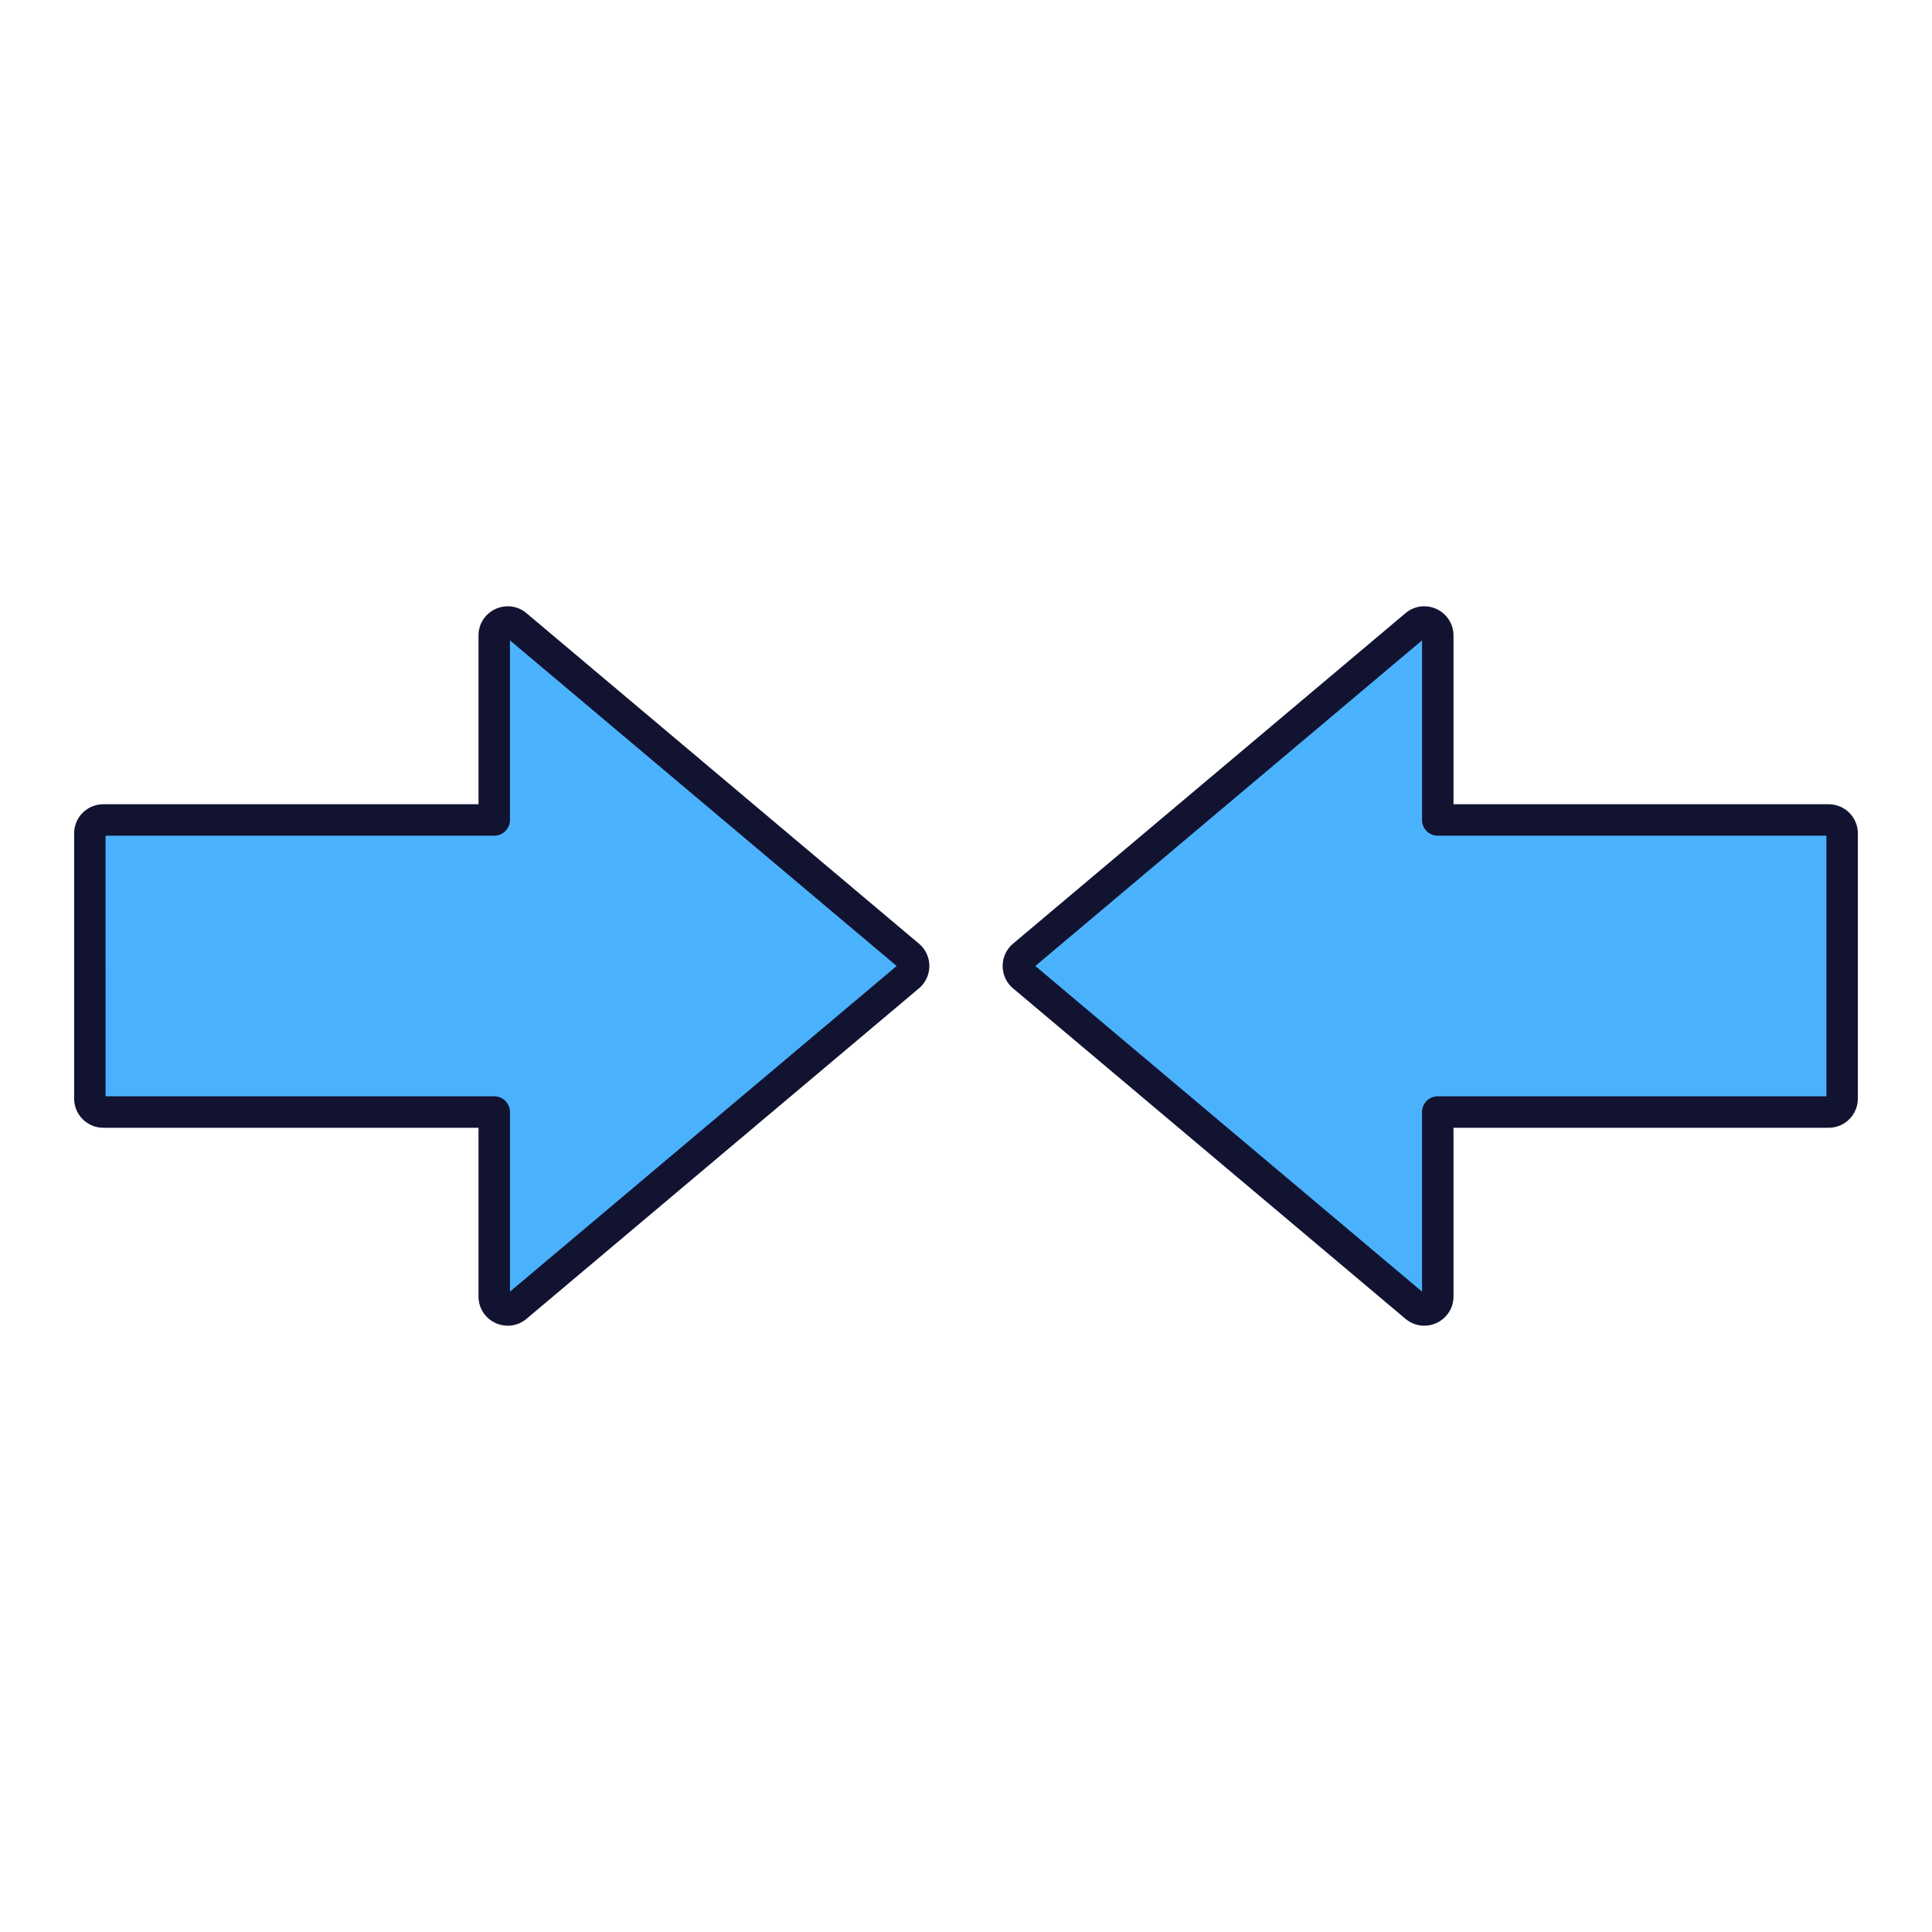 <svg xmlns="http://www.w3.org/2000/svg" width="430" height="430" style="width:100%;height:100%;transform:translate3d(0,0,0);content-visibility:visible" viewBox="0 0 430 430"><defs><clipPath id="a"><path d="M0 0h430v430H0z"/></clipPath><clipPath id="c"><path d="M0 0h430v430H0z"/></clipPath><clipPath id="b"><path d="M0 0h430v430H0z"/></clipPath></defs><g clip-path="url(#a)"><g clip-path="url(#b)" style="display:block"><g style="display:block"><path fill="#4BB3FD" d="M114.932 139.154c-1.951-1.643-4.932-.257-4.932 2.294V182.5H23a3 3 0 0 0-3 3v59a3 3 0 0 0 3 3h87v41.052c0 2.551 2.981 3.937 4.932 2.294l87.343-73.551a3.001 3.001 0 0 0 0-4.59l-87.343-73.551z" class="primary"/><path fill="#4BB3FD" d="M-91.671 29.487v-29.5H91.671c0 .848-.355 1.696-1.067 2.295L3.261 75.833c-1.951 1.643-4.932.257-4.932-2.294V32.487h-87a3 3 0 0 1-3-3z" class="primary" opacity=".5" style="mix-blend-mode:multiply" transform="translate(111.671 215)"/><path fill="none" stroke="#121331" stroke-linecap="round" stroke-linejoin="round" stroke-width="7" d="M114.932 139.154c-1.951-1.643-4.932-.257-4.932 2.294V182.5H23a3 3 0 0 0-3 3v59a3 3 0 0 0 3 3h87v41.052c0 2.551 2.981 3.937 4.932 2.294l87.343-73.551a3.001 3.001 0 0 0 0-4.59l-87.343-73.551z" class="secondary"/></g><g style="display:block"><path fill="#4BB3FD" d="M315.068 139.154c1.951-1.643 4.932-.257 4.932 2.294V182.5h87a3 3 0 0 1 3 3v59a3 3 0 0 1-3 3h-87v41.052c0 2.551-2.981 3.937-4.932 2.294l-87.343-73.551a3.001 3.001 0 0 1 0-4.59l87.343-73.551z" class="primary"/><path fill="#4BB3FD" d="M-91.671 29.487v-29.5H91.671c0 .848-.355 1.696-1.067 2.295L3.261 75.833c-1.951 1.643-4.932.257-4.932-2.294V32.487h-87a3 3 0 0 1-3-3z" class="primary" opacity=".5" style="mix-blend-mode:multiply" transform="matrix(-1 0 0 1 318.329 215)"/><path fill="none" stroke="#121331" stroke-linecap="round" stroke-linejoin="round" stroke-width="7" d="M315.068 139.154c1.951-1.643 4.932-.257 4.932 2.294V182.5h87a3 3 0 0 1 3 3v59a3 3 0 0 1-3 3h-87v41.052c0 2.551-2.981 3.937-4.932 2.294l-87.343-73.551a3.001 3.001 0 0 1 0-4.59l87.343-73.551z" class="secondary"/></g></g><g clip-path="url(#c)" style="display:none"><g style="display:none"><path class="primary"/><path class="primary" style="mix-blend-mode:multiply"/><path fill="none" class="secondary"/></g><g style="display:none"><path class="primary"/><path class="primary" style="mix-blend-mode:multiply"/><path fill="none" class="secondary"/></g></g></g></svg>